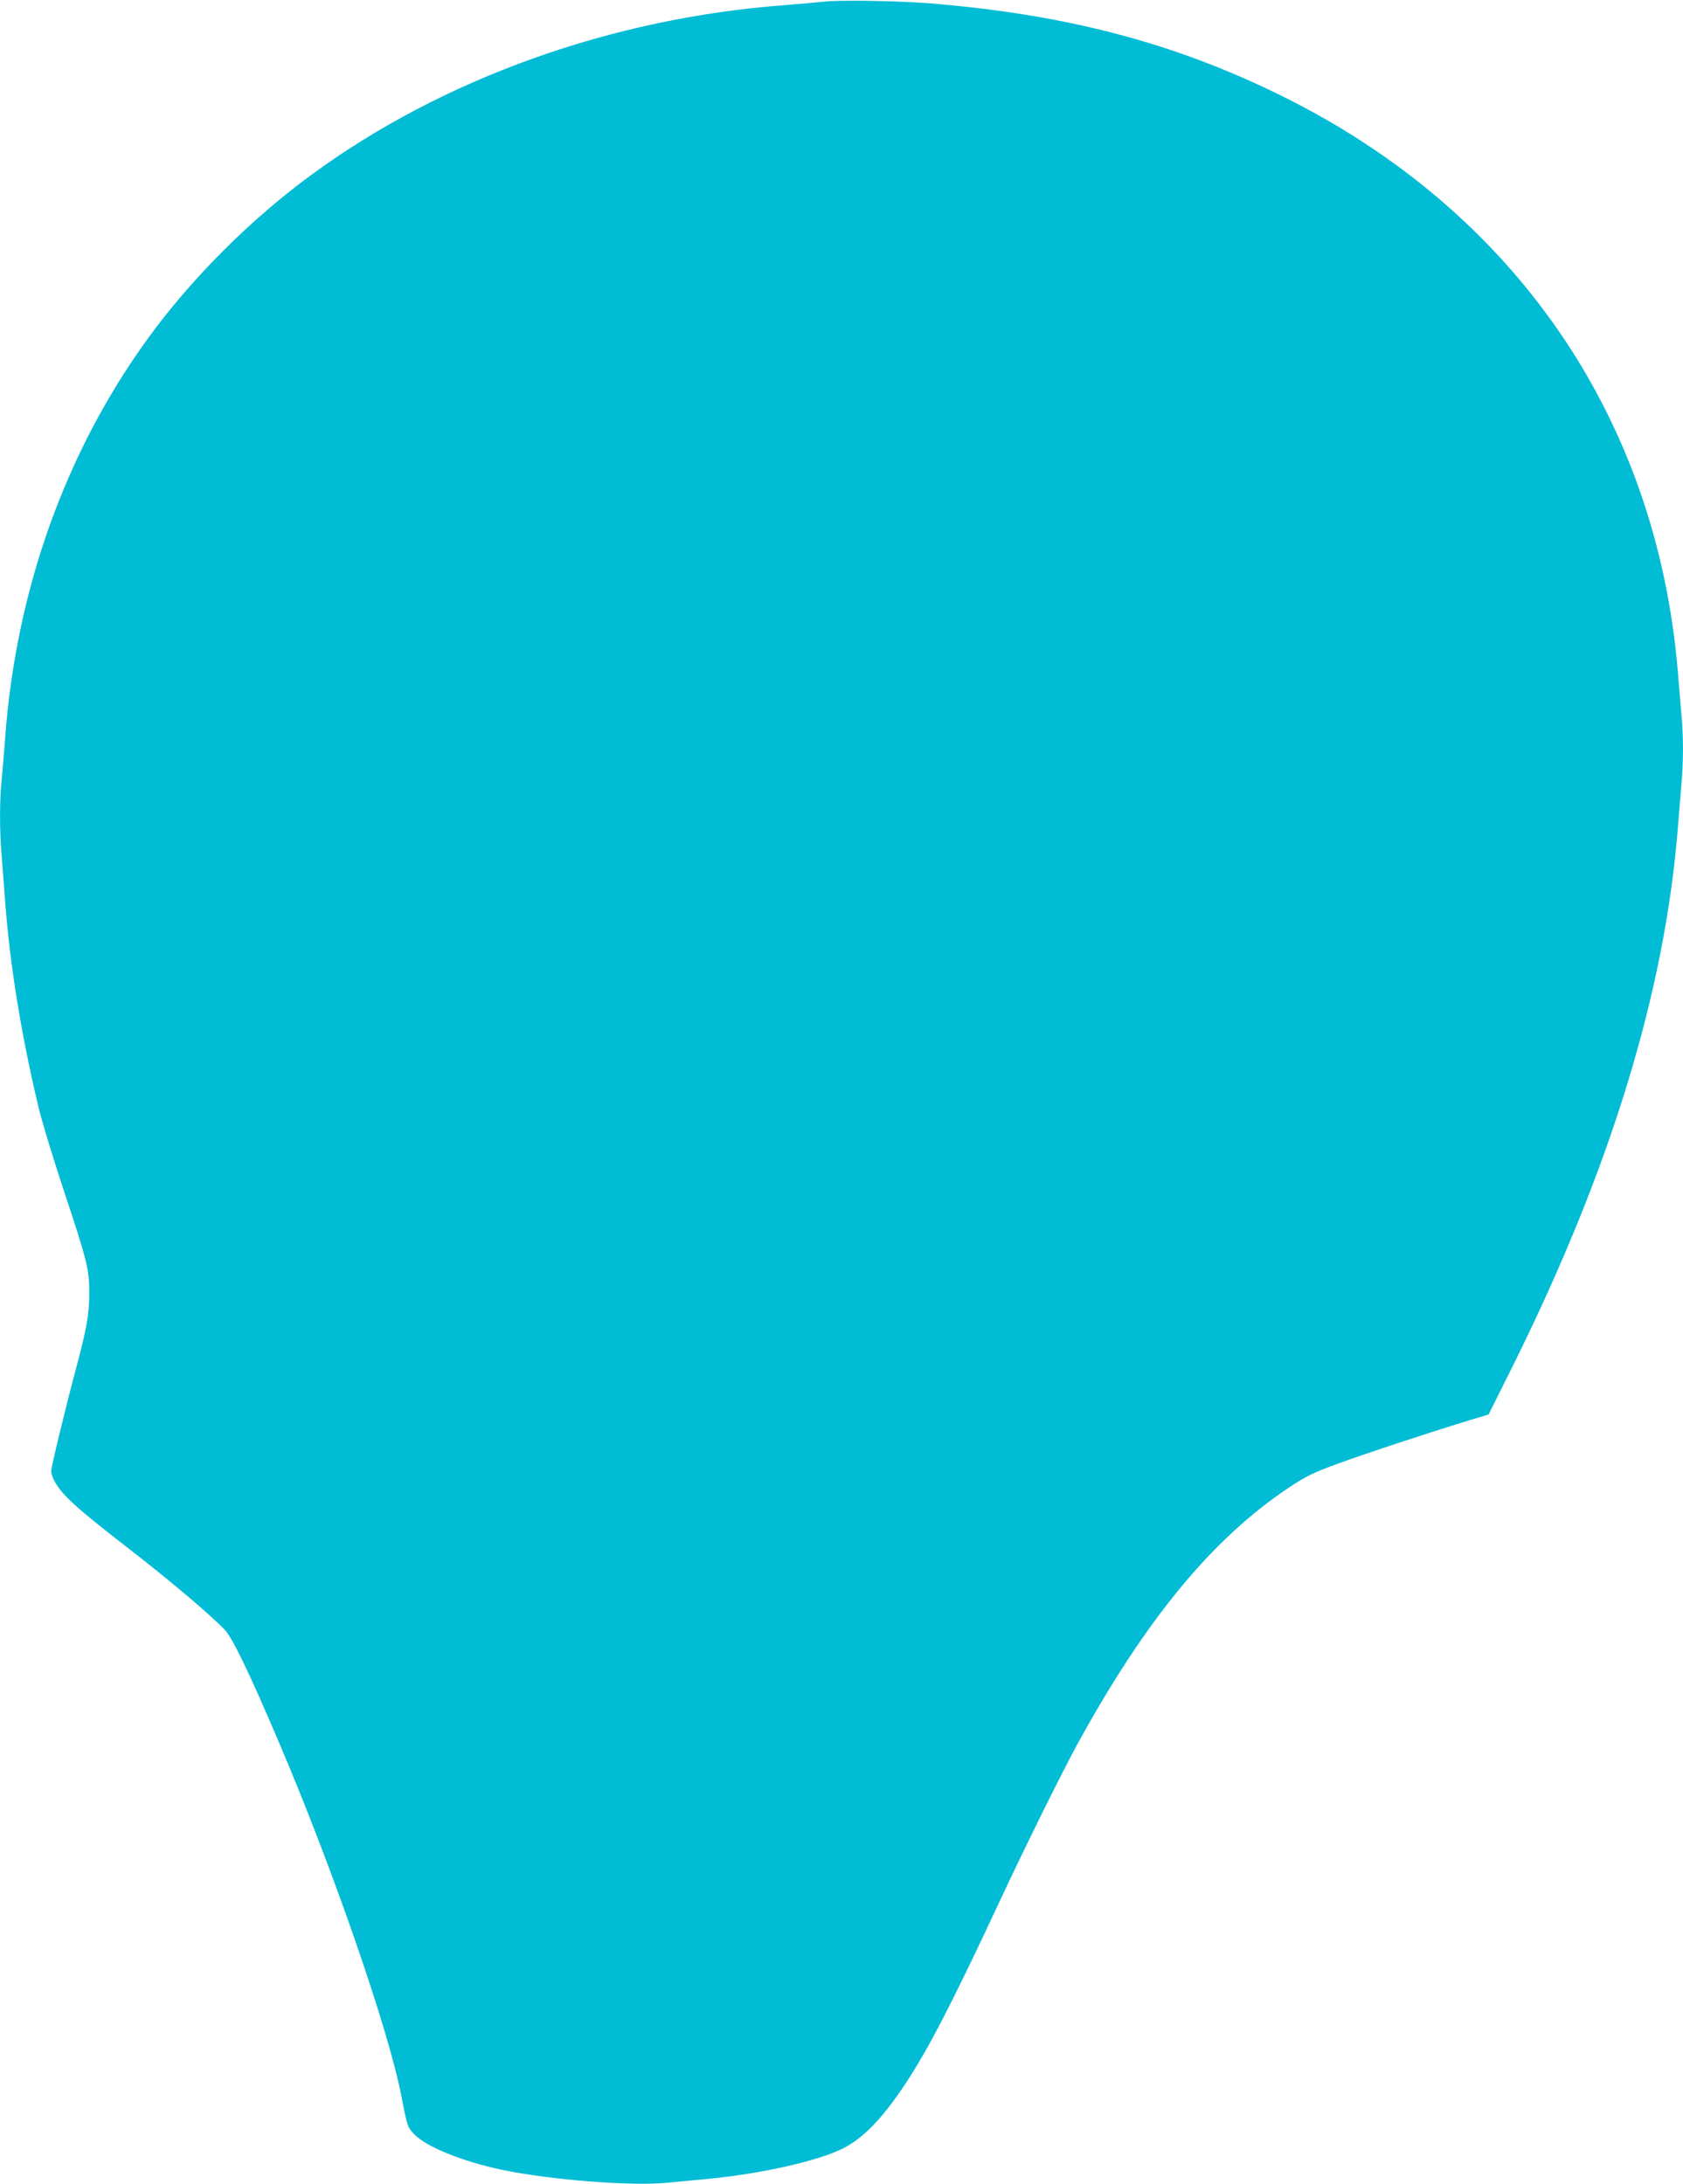 <?xml version="1.0" standalone="no"?>
<!DOCTYPE svg PUBLIC "-//W3C//DTD SVG 20010904//EN"
 "http://www.w3.org/TR/2001/REC-SVG-20010904/DTD/svg10.dtd">
<svg version="1.0" xmlns="http://www.w3.org/2000/svg"
 width="986pt" height="1280pt" viewBox="0 0 986 1280"
 preserveAspectRatio="xMidYMid meet">
<g transform="translate(0,1280) scale(0.1,-0.1)"
fill="#00bcd4" stroke="none">
<path d="M4825 12790 c-38 -4 -140 -13 -225 -20 -1015 -75 -2006 -430 -2775
-994 -359 -263 -705 -610 -956 -956 -486 -668 -775 -1479 -839 -2345 -6 -82
-15 -191 -20 -242 -13 -118 -13 -304 0 -451 5 -65 14 -182 20 -262 28 -376 94
-782 196 -1210 19 -80 86 -300 149 -490 137 -413 149 -462 148 -600 0 -122
-15 -207 -83 -460 -64 -241 -140 -557 -140 -582 0 -10 7 -33 16 -51 42 -83
126 -160 419 -387 255 -197 495 -400 582 -491 46 -49 142 -248 315 -654 315
-737 645 -1690 720 -2080 34 -177 36 -183 78 -225 73 -73 283 -157 510 -205
281 -59 760 -97 968 -76 64 6 169 16 232 22 313 29 656 106 800 180 119 60
232 178 365 379 136 207 272 469 550 1065 149 320 369 763 460 930 403 733
790 1201 1241 1501 95 63 137 84 288 139 167 61 549 187 774 255 l103 31 148
297 c568 1147 884 2179 961 3142 6 74 15 185 20 246 13 140 13 292 0 425 -5
57 -14 165 -20 239 -123 1493 -958 2706 -2325 3380 -629 310 -1261 476 -2065
541 -181 14 -528 20 -615 9z"/>
</g>
</svg>
